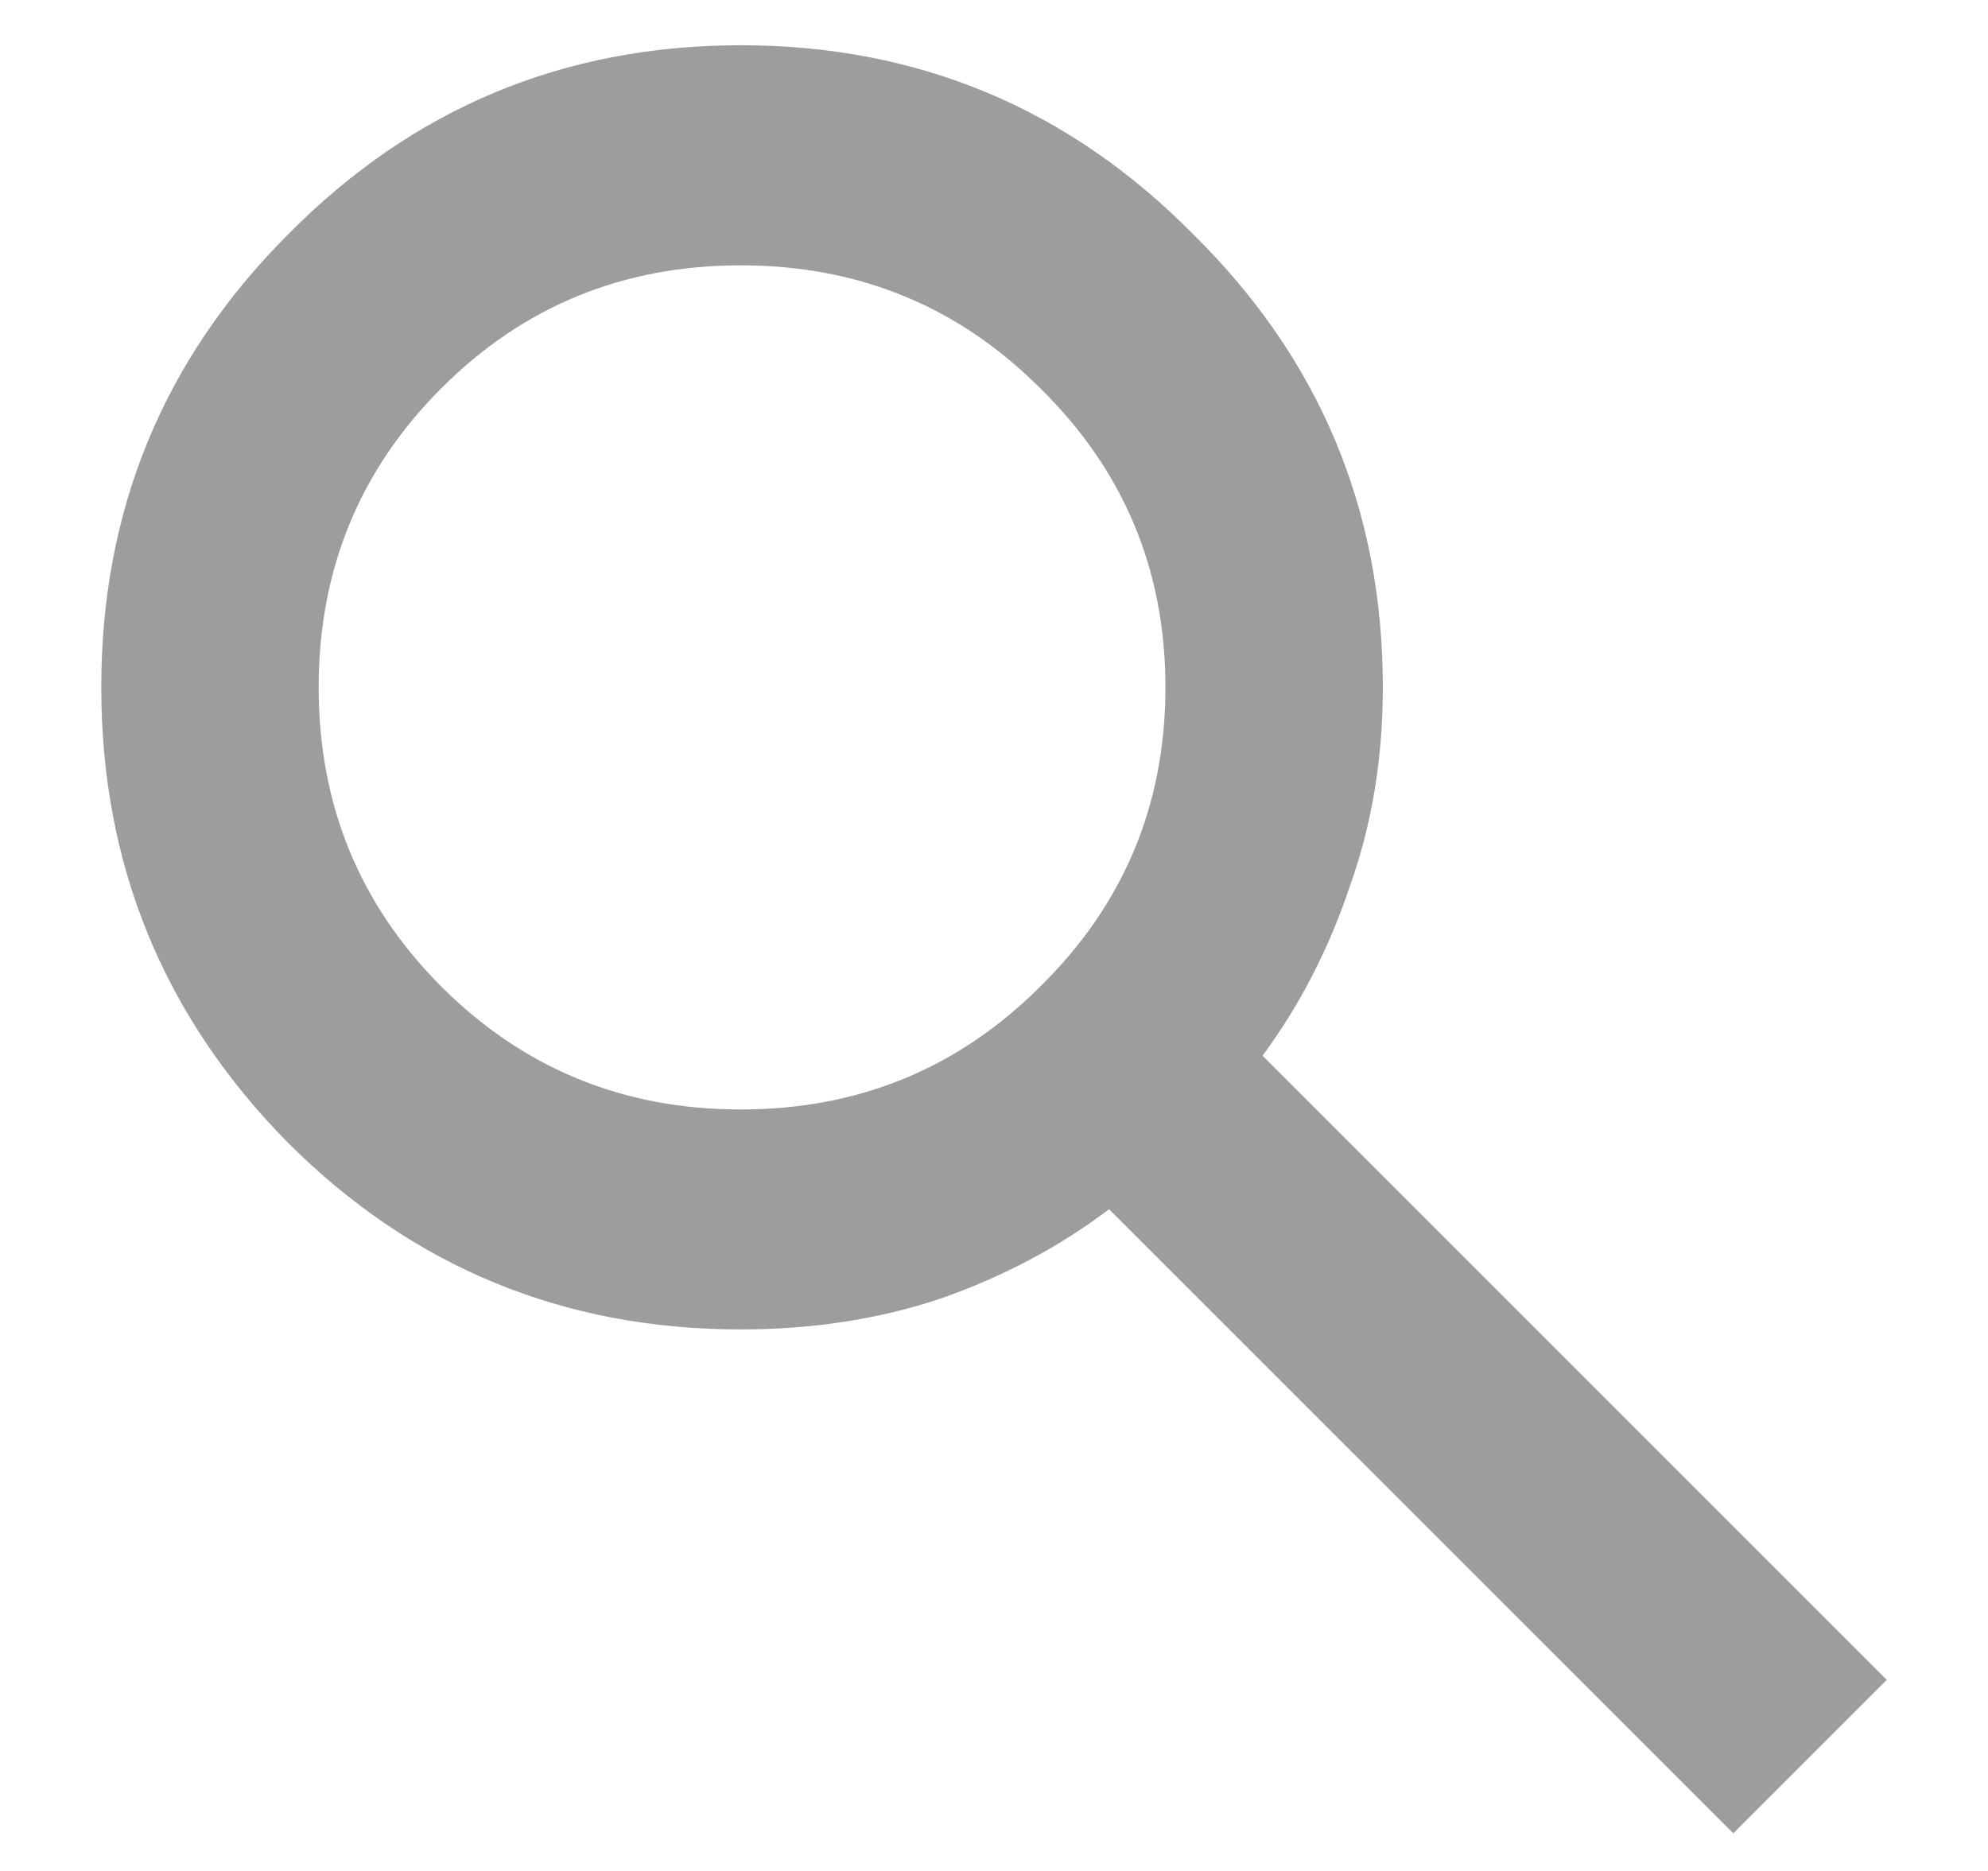 <svg width="17" height="16" viewBox="0 0 17 16" fill="none" xmlns="http://www.w3.org/2000/svg">
<path d="M14.822 15.678L9.484 10.341C9.061 10.662 8.58 10.917 8.041 11.106C7.516 11.281 6.947 11.369 6.334 11.369C4.818 11.369 3.527 10.836 2.462 9.772C1.398 8.693 0.866 7.395 0.866 5.878C0.866 4.361 1.398 3.071 2.462 2.006C3.527 0.927 4.818 0.387 6.334 0.387C7.851 0.387 9.142 0.927 10.206 2.006C11.285 3.071 11.825 4.361 11.825 5.878C11.825 6.491 11.73 7.059 11.541 7.584C11.366 8.109 11.118 8.591 10.797 9.028L16.134 14.366L14.822 15.678ZM6.334 9.488C7.341 9.488 8.194 9.137 8.894 8.438C9.608 7.737 9.966 6.884 9.966 5.878C9.966 4.872 9.608 4.019 8.894 3.319C8.194 2.619 7.341 2.269 6.334 2.269C5.328 2.269 4.475 2.619 3.775 3.319C3.075 4.019 2.725 4.872 2.725 5.878C2.725 6.884 3.075 7.737 3.775 8.438C4.475 9.137 5.328 9.488 6.334 9.488Z" fill="#9C9D9D"/>
</svg>
